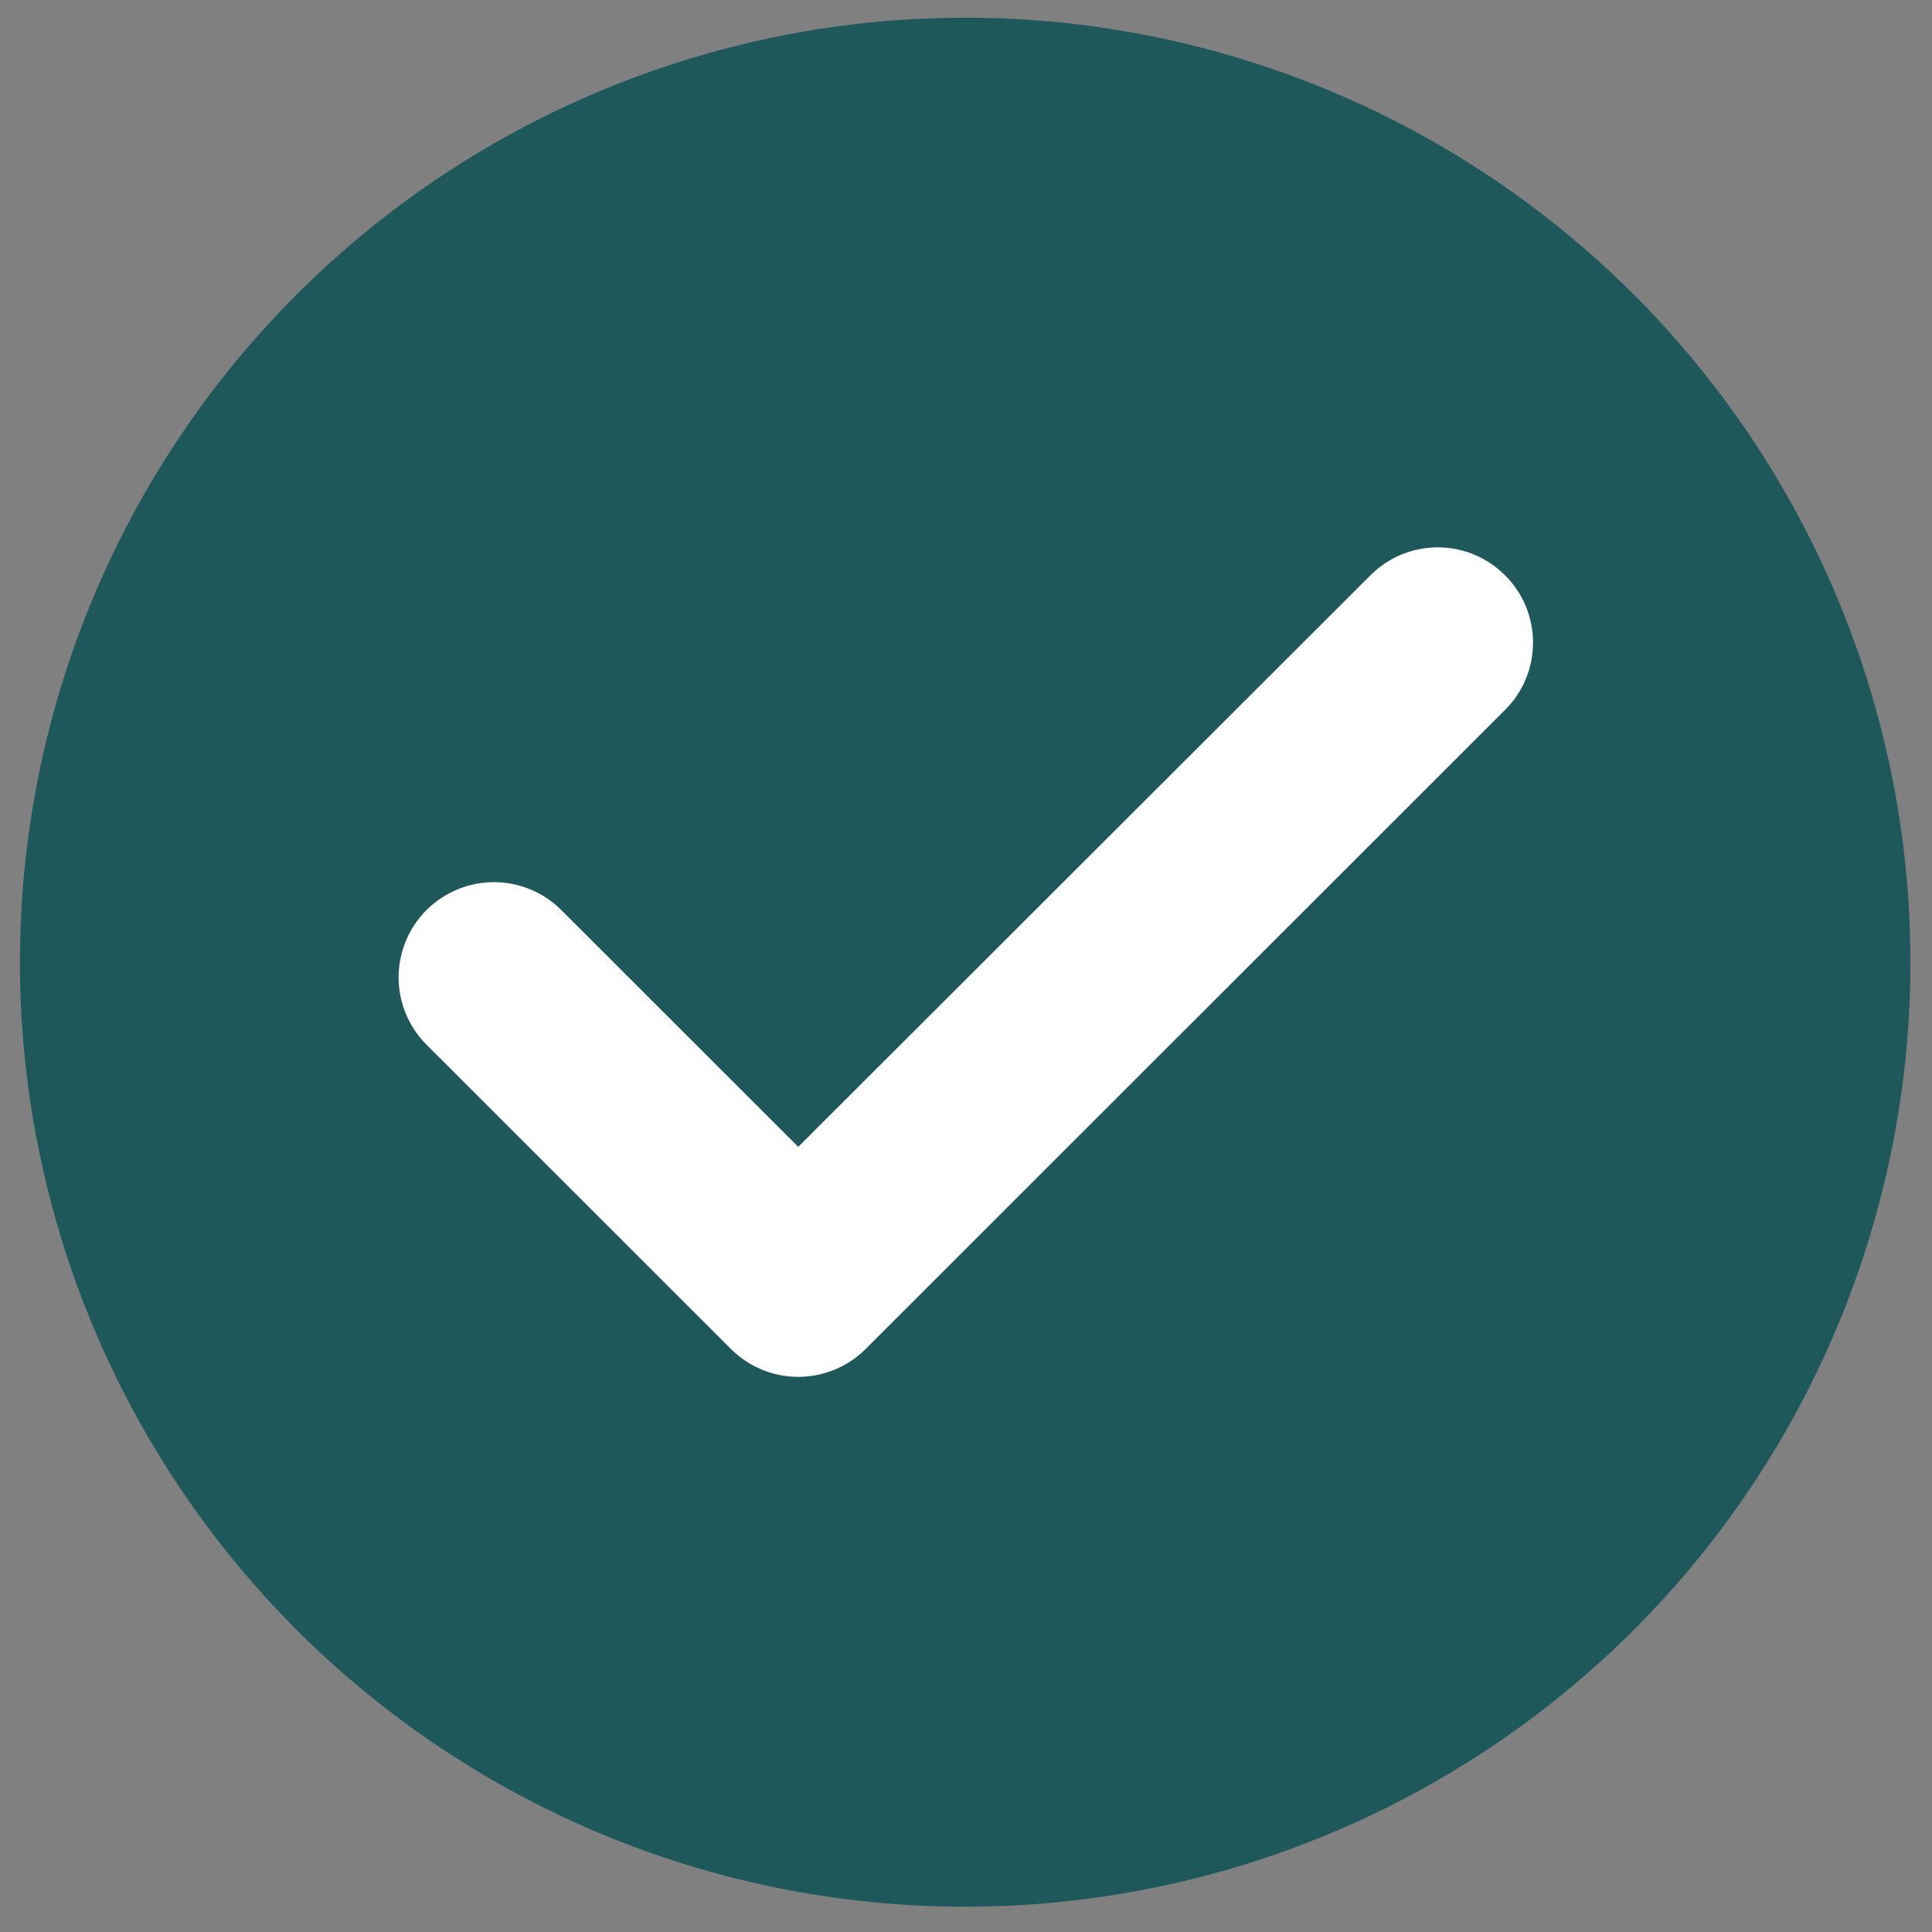 <svg width="35" height="35" viewBox="0 0 35 35" fill="none" xmlns="http://www.w3.org/2000/svg">
<rect x="0" y="0" width="35" height="35" fill="#808080" stroke="none"/>
<path d="M17.491 34.542C20.878 34.541 24.188 33.537 27.003 31.656C29.819 29.775 32.012 27.103 33.308 23.976C34.603 20.85 34.941 17.41 34.28 14.091C33.619 10.772 31.988 7.724 29.593 5.331C27.198 2.939 24.147 1.309 20.826 0.649C17.504 -0.011 14.061 0.328 10.933 1.623C7.804 2.918 5.13 5.11 3.248 7.924C1.366 10.737 0.361 14.045 0.361 17.429C0.361 19.676 0.804 21.902 1.665 23.979C2.526 26.055 3.788 27.942 5.378 29.531C6.969 31.12 8.858 32.381 10.936 33.241C13.014 34.1 15.242 34.543 17.491 34.542Z" fill="#1E585B"/>
<path d="M27.265 10.422C27.426 10.582 27.554 10.771 27.641 10.981C27.728 11.19 27.772 11.415 27.772 11.641C27.772 11.868 27.728 12.092 27.641 12.302C27.554 12.511 27.426 12.701 27.265 12.861L15.682 24.438C15.358 24.761 14.919 24.943 14.461 24.943C14.004 24.943 13.565 24.761 13.241 24.438L7.727 18.926C7.403 18.602 7.221 18.164 7.221 17.706C7.221 17.249 7.403 16.81 7.727 16.486C8.051 16.163 8.49 15.981 8.948 15.981C9.405 15.981 9.844 16.163 10.168 16.486L14.461 20.776L24.827 10.422C24.987 10.261 25.177 10.134 25.386 10.047C25.595 9.961 25.82 9.916 26.046 9.916C26.273 9.916 26.497 9.961 26.706 10.047C26.915 10.134 27.105 10.261 27.265 10.422Z" fill="white"/>
</svg>
